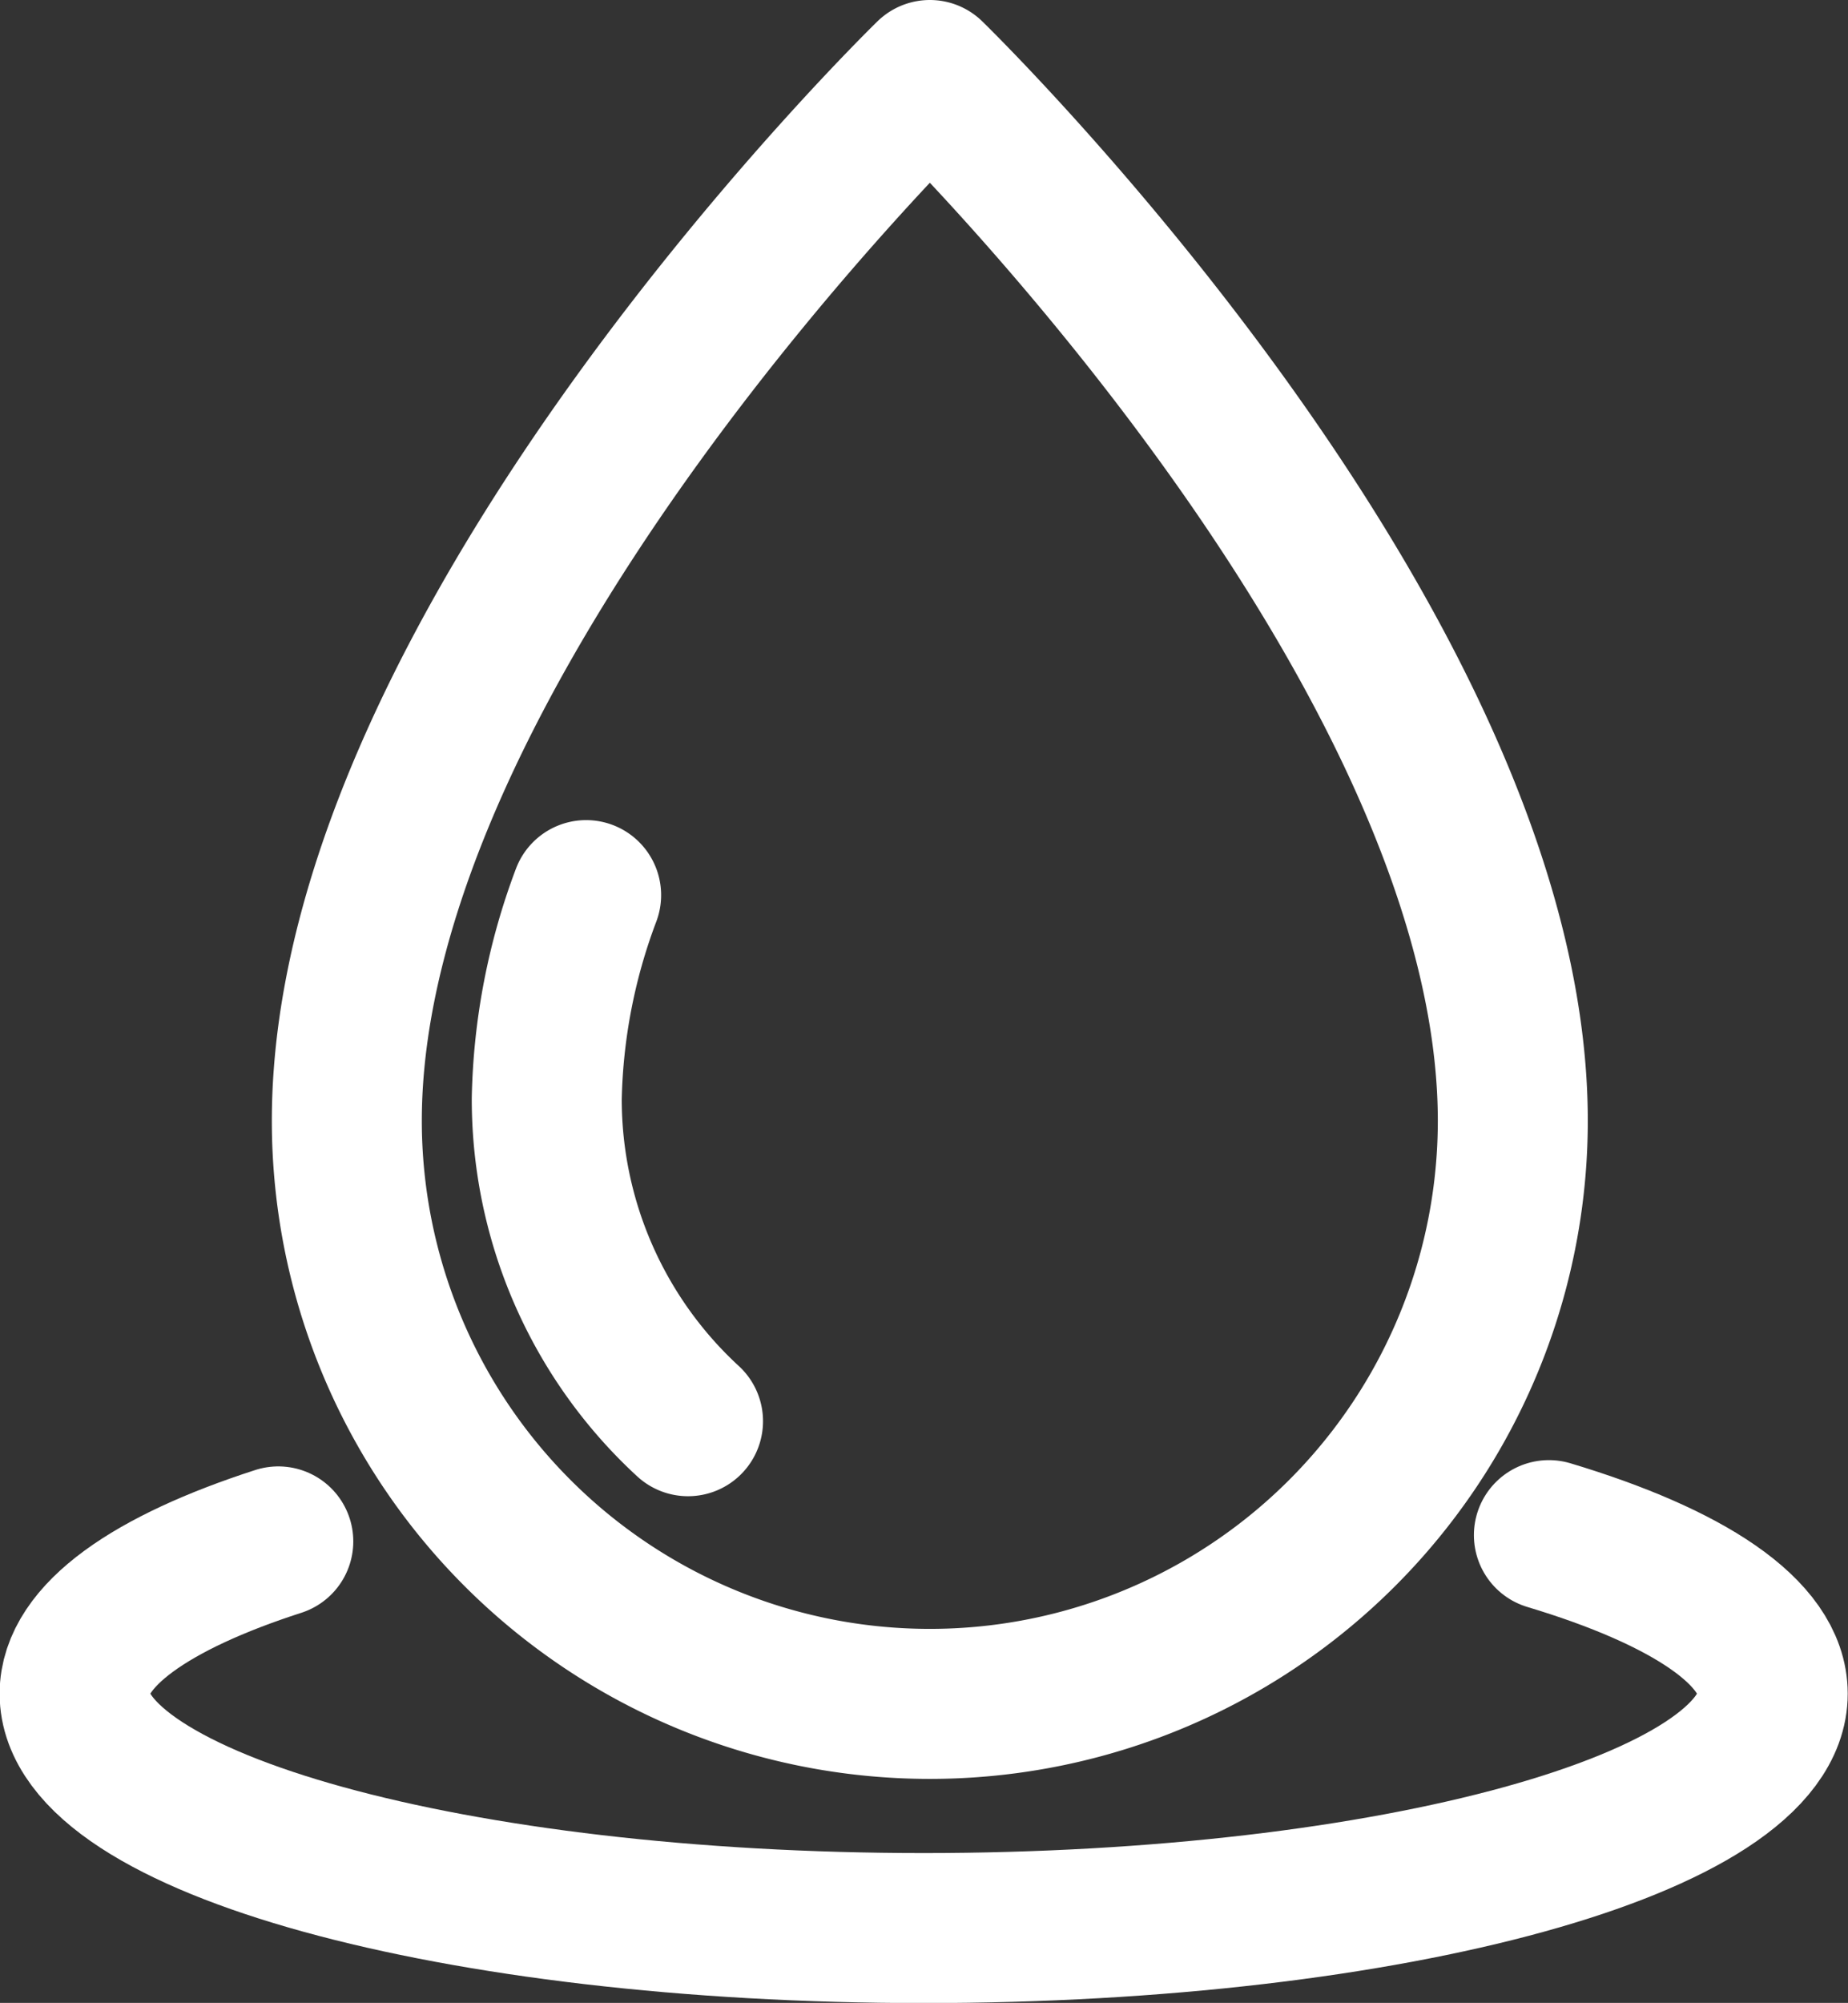 <?xml version="1.0" encoding="UTF-8"?> <svg xmlns="http://www.w3.org/2000/svg" width="19.715" height="21.362" viewBox="0 0 19.715 21.362"><rect x="0" y="0" width="19.715" height="21.362" fill="#333333" stroke="none"/><g id="Group_389" data-name="Group 389" transform="translate(0.8 0.8)"><g id="Group_336" data-name="Group 336" transform="translate(2.9)"><path id="Path_22857" data-name="Path 22857" d="M5044.759,2709.07a6.22,6.22,0,0,1-6.22-6.219c0-5.107,6.22-11.154,6.22-11.154s6.219,6.047,6.219,11.154A6.219,6.219,0,0,1,5044.759,2709.07Z" transform="translate(-5038.539 -2691.697)" fill="none" stroke="#fff" stroke-linecap="round" stroke-linejoin="round" stroke-width="1.6"></path><path id="Path_22858" data-name="Path 22858" d="M5073.482,2834.422a4.666,4.666,0,0,1-1.507-3.44,6.5,6.5,0,0,1,.42-2.171" transform="translate(-5069.842 -2820.064)" fill="none" stroke="#fff" stroke-linecap="round" stroke-linejoin="round" stroke-width="1.6"></path></g><path id="Path_22859" data-name="Path 22859" d="M5008.8,2935.847c1.482.445,2.388,1.039,2.388,1.691,0,1.38-4.055,2.5-9.057,2.5s-9.059-1.119-9.059-2.5c0-.62.819-1.187,2.173-1.624" transform="translate(-4993.076 -2920.274)" fill="none" stroke="#fff" stroke-linecap="round" stroke-linejoin="round" stroke-width="1.6"></path></g></svg> 
